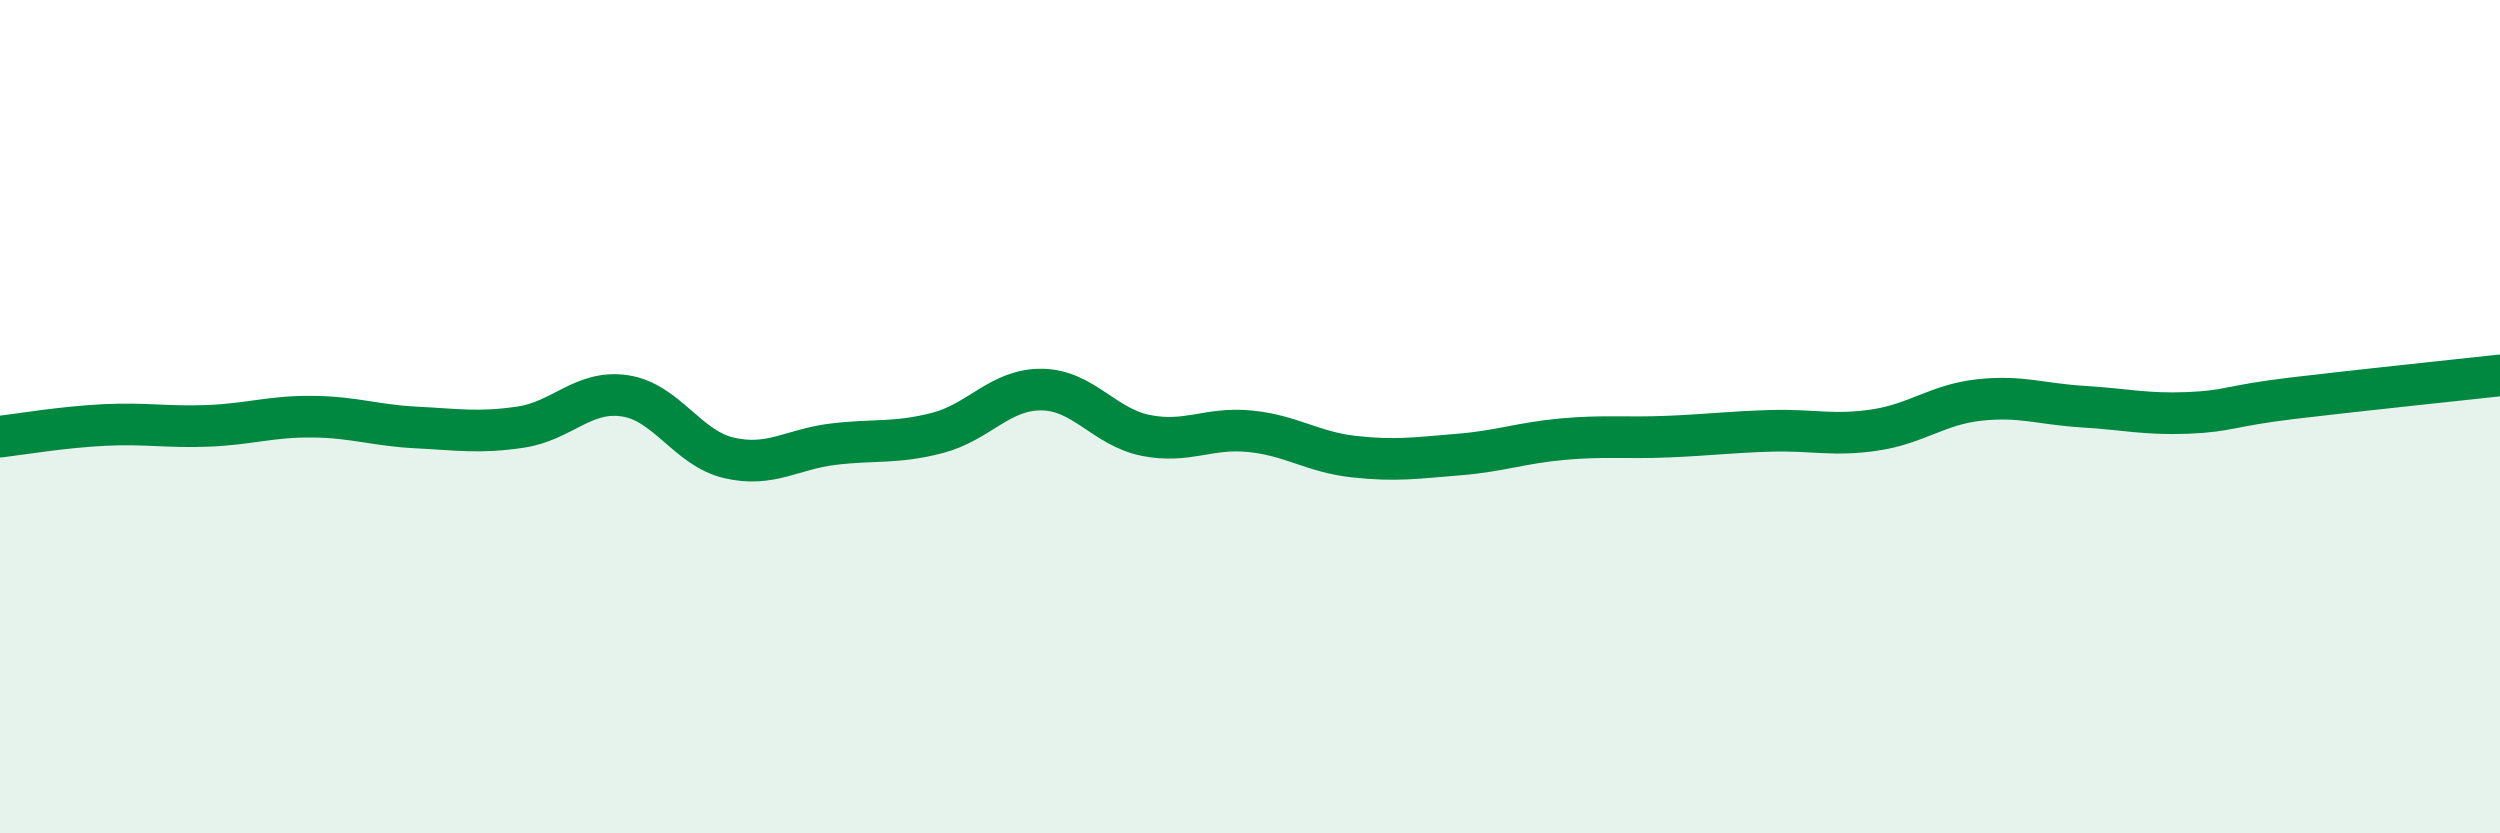 
    <svg width="60" height="20" viewBox="0 0 60 20" xmlns="http://www.w3.org/2000/svg">
      <path
        d="M 0,10.48 C 0.5,10.42 1.5,10.25 2.5,10.2 C 3.5,10.15 4,10.26 5,10.22 C 6,10.18 6.5,9.99 7.5,10 C 8.5,10.01 9,10.21 10,10.26 C 11,10.31 11.5,10.4 12.5,10.25 C 13.5,10.1 14,9.35 15,9.5 C 16,9.65 16.5,10.76 17.5,10.99 C 18.5,11.22 19,10.78 20,10.66 C 21,10.54 21.5,10.65 22.5,10.39 C 23.5,10.13 24,9.34 25,9.35 C 26,9.36 26.5,10.25 27.5,10.45 C 28.5,10.65 29,10.25 30,10.35 C 31,10.45 31.5,10.85 32.5,10.96 C 33.5,11.07 34,10.99 35,10.91 C 36,10.83 36.5,10.63 37.5,10.54 C 38.5,10.45 39,10.52 40,10.48 C 41,10.44 41.5,10.37 42.5,10.34 C 43.5,10.31 44,10.47 45,10.32 C 46,10.17 46.5,9.71 47.5,9.6 C 48.5,9.49 49,9.7 50,9.76 C 51,9.82 51.5,9.95 52.5,9.91 C 53.5,9.87 53.5,9.74 55,9.56 C 56.5,9.38 59,9.12 60,9.01L60 20L0 20Z"
        fill="#008740"
        opacity="0.1"
        stroke-linecap="round"
        stroke-linejoin="round"
      />
      <path
        d="M 0,10.48 C 0.5,10.42 1.5,10.25 2.5,10.2 C 3.5,10.15 4,10.26 5,10.22 C 6,10.18 6.5,9.99 7.5,10 C 8.5,10.01 9,10.21 10,10.26 C 11,10.31 11.5,10.4 12.5,10.25 C 13.5,10.1 14,9.35 15,9.5 C 16,9.65 16.5,10.76 17.5,10.99 C 18.5,11.22 19,10.78 20,10.66 C 21,10.54 21.5,10.65 22.5,10.39 C 23.5,10.13 24,9.34 25,9.35 C 26,9.36 26.5,10.25 27.5,10.45 C 28.5,10.65 29,10.25 30,10.35 C 31,10.45 31.5,10.85 32.5,10.96 C 33.5,11.07 34,10.99 35,10.91 C 36,10.83 36.5,10.63 37.5,10.54 C 38.5,10.45 39,10.52 40,10.48 C 41,10.44 41.5,10.37 42.5,10.34 C 43.5,10.31 44,10.47 45,10.32 C 46,10.17 46.5,9.71 47.5,9.6 C 48.5,9.49 49,9.7 50,9.76 C 51,9.82 51.5,9.95 52.5,9.91 C 53.5,9.87 53.5,9.74 55,9.56 C 56.5,9.38 59,9.12 60,9.01"
        stroke="#008740"
        stroke-width="1"
        fill="none"
        stroke-linecap="round"
        stroke-linejoin="round"
      />
    </svg>
  